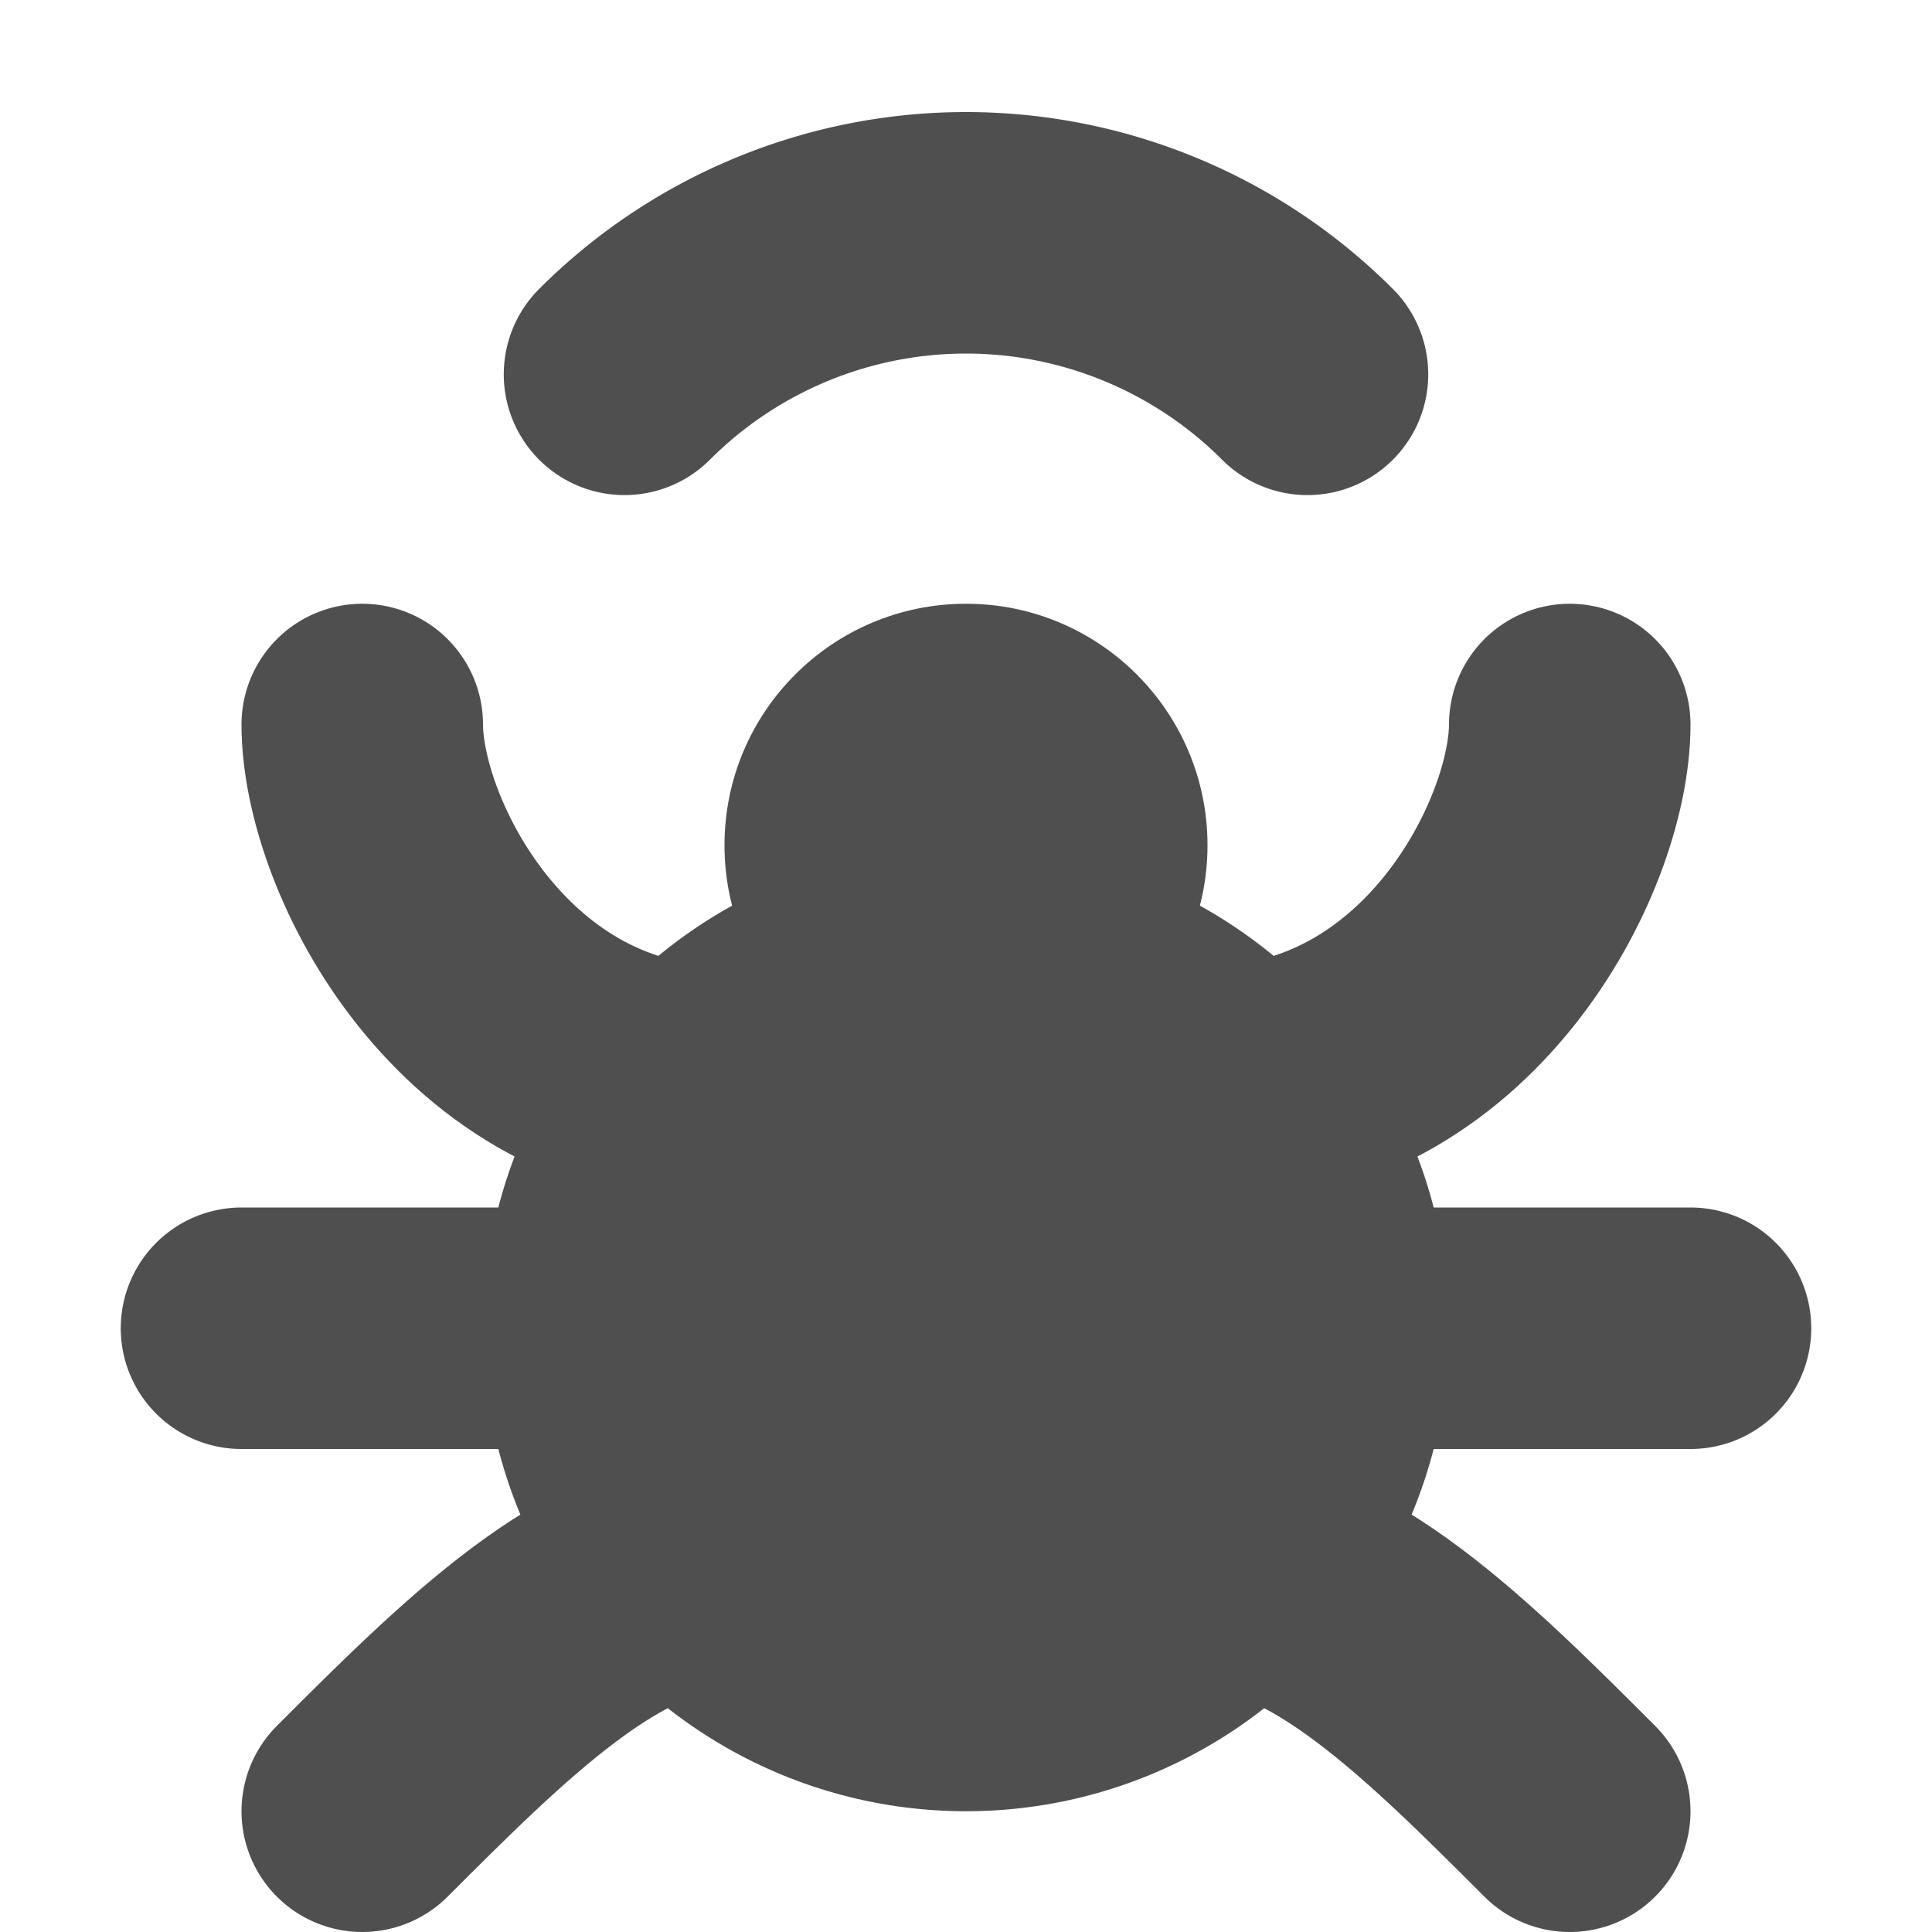 <svg width="16" height="16" version="1.1" viewBox="0 0 16 16" xmlns="http://www.w3.org/2000/svg">
<g transform="translate(0 -1036.4)">
<path transform="scale(1,-1)" d="m10.828-1039.5a4 4 0 0 1 -2.828 1.172 4 4 0 0 1 -2.828 -1.172" fill="none" stroke="#4f4f4f" stroke-linecap="round" stroke-linejoin="round" stroke-width="2"/>
<ellipse cx="8" cy="1047.4" rx="3.644" ry="1.635" fill="none" stroke-width="0"/>
<circle cx="8" cy="1047.4" r="4" fill="#4f4f4f" stroke-width="0"/>
<path d="m5 1047.4h-3" fill="none" stroke="#4f4f4f" stroke-linecap="round" stroke-width="2"/>
<path d="m10 1047.4h4" fill="none" stroke="#4f4f4f" stroke-linecap="round" stroke-width="2"/>
<path d="m6 1045.4c-2 0-3-2-3-3" fill="none" stroke="#4f4f4f" stroke-linecap="round" stroke-width="2"/>
<path d="m10 1045.4c2 0 3-2 3-3" fill="none" stroke="#4f4f4f" stroke-linecap="round" stroke-width="2"/>
<path d="m6 1049.4c-1 0-2 1-3 2" fill="none" stroke="#4f4f4f" stroke-linecap="round" stroke-width="2"/>
<path d="m10 1049.4c1 0 2 1 3 2" fill="none" stroke="#4f4f4f" stroke-linecap="round" stroke-width="2"/>
<circle cx="8" cy="1043.4" r="2" fill="#4f4f4f"/>
</g>
</svg>
